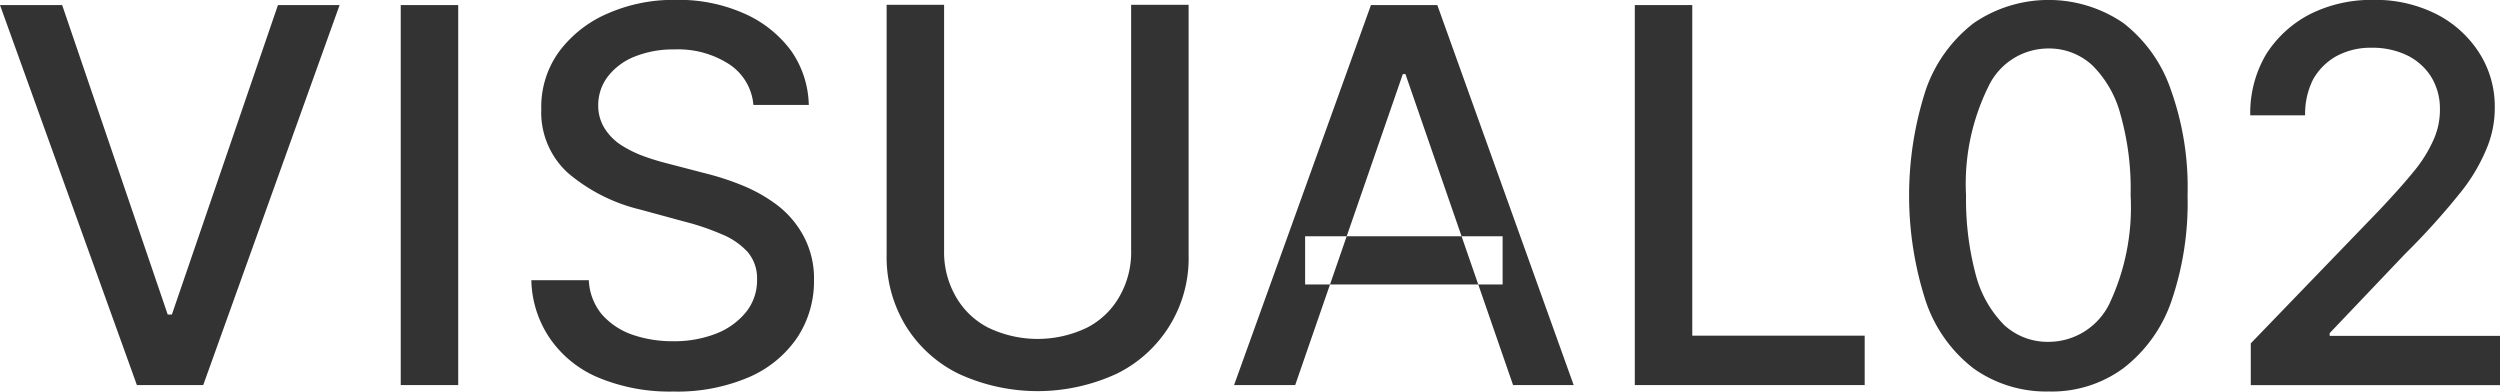 <svg xmlns="http://www.w3.org/2000/svg" width="47.85" height="7.5" viewBox="0 0 47.85 7.5">
  <defs>
    <style>
      .cls-1 {
        fill: #333;
        fill-rule: evenodd;
      }
    </style>
  </defs>
  <path id="v02" class="cls-1" d="M1342.62,731.535l2.62,7.273h1.27l2.61-7.273h-1.18l-2.03,5.923h-0.08l-2.02-5.923h-1.19Zm7.67,0v7.273h1.1v-7.273h-1.1Zm7.81,1.911a1.87,1.87,0,0,0-.34-1.039,2.226,2.226,0,0,0-.9-0.712,3.062,3.062,0,0,0-1.3-.259,3.126,3.126,0,0,0-1.31.261,2.276,2.276,0,0,0-.93.73,1.8,1.8,0,0,0-.34,1.1,1.567,1.567,0,0,0,.51,1.221,3.335,3.335,0,0,0,1.38.7l0.86,0.234a4.644,4.644,0,0,1,.7.238,1.376,1.376,0,0,1,.5.341,0.776,0.776,0,0,1,.18.529,0.967,0.967,0,0,1-.21.62,1.375,1.375,0,0,1-.57.412,2.195,2.195,0,0,1-.83.147,2.345,2.345,0,0,1-.78-0.126,1.381,1.381,0,0,1-.58-0.387,1.1,1.1,0,0,1-.25-0.655h-1.1a2.051,2.051,0,0,0,.37,1.135,2.113,2.113,0,0,0,.93.736,3.547,3.547,0,0,0,1.42.26,3.473,3.473,0,0,0,1.45-.277,2.142,2.142,0,0,0,.92-0.757,1.954,1.954,0,0,0,.32-1.1,1.713,1.713,0,0,0-.2-0.842,1.837,1.837,0,0,0-.5-0.589,2.97,2.97,0,0,0-.68-0.384,5.173,5.173,0,0,0-.71-0.23l-0.71-.185a4.547,4.547,0,0,1-.45-0.137,2.194,2.194,0,0,1-.43-0.209,1.046,1.046,0,0,1-.32-0.315,0.816,0.816,0,0,1-.13-0.447,0.9,0.9,0,0,1,.18-0.552,1.206,1.206,0,0,1,.51-0.384,1.977,1.977,0,0,1,.77-0.14,1.8,1.8,0,0,1,1.04.279,1.035,1.035,0,0,1,.47.783h1.06Zm6.17,2.784a1.7,1.7,0,0,1-.22.877,1.5,1.5,0,0,1-.62.6,2.179,2.179,0,0,1-1.9,0,1.5,1.5,0,0,1-.62-0.6,1.7,1.7,0,0,1-.22-0.877v-4.7h-1.1v4.784a2.534,2.534,0,0,0,.36,1.351,2.458,2.458,0,0,0,1.01.923,3.606,3.606,0,0,0,3.04,0,2.46,2.46,0,0,0,1.37-2.274v-4.784h-1.1v4.7Zm5.2-3.374h0.05l2.06,5.952h1.16l-2.61-7.273h-1.27l-2.62,7.273h1.17Zm-1.87,4.027h3.78V735.96h-3.78v0.923Zm10.71,1.925v-0.945h-3.3v-6.328h-1.1v7.273h4.4Zm4.95-.321a2.744,2.744,0,0,0,.92-1.282,5.806,5.806,0,0,0,.31-2.03,5.52,5.52,0,0,0-.32-2.019,2.726,2.726,0,0,0-.91-1.278,2.539,2.539,0,0,0-2.86,0,2.729,2.729,0,0,0-.92,1.279,6.561,6.561,0,0,0,0,4.048,2.713,2.713,0,0,0,.91,1.282,2.393,2.393,0,0,0,1.44.444A2.314,2.314,0,0,0,1383.26,738.487Zm-2.28-.828a2.131,2.131,0,0,1-.54-0.948,5.6,5.6,0,0,1-.19-1.536,4.2,4.2,0,0,1,.43-2.084,1.268,1.268,0,0,1,1.15-.725,1.213,1.213,0,0,1,.84.325,2.072,2.072,0,0,1,.54.952,5.223,5.223,0,0,1,.19,1.532,4.325,4.325,0,0,1-.41,2.085,1.3,1.3,0,0,1-1.16.721A1.23,1.23,0,0,1,1380.98,737.659Zm9.5,1.149v-0.941h-3.27v-0.053l1.44-1.513a13.555,13.555,0,0,0,1.04-1.149,3.415,3.415,0,0,0,.52-0.861,2,2,0,0,0,.16-0.792,1.9,1.9,0,0,0-.3-1.053,2.106,2.106,0,0,0-.82-0.739,2.588,2.588,0,0,0-1.21-.271,2.622,2.622,0,0,0-1.21.275,2.168,2.168,0,0,0-.84.772,2.207,2.207,0,0,0-.3,1.162h1.05a1.468,1.468,0,0,1,.15-0.682,1.161,1.161,0,0,1,.45-0.451,1.373,1.373,0,0,1,.68-0.16,1.518,1.518,0,0,1,.67.144,1.137,1.137,0,0,1,.46.408,1.163,1.163,0,0,1,.17.627,1.388,1.388,0,0,1-.13.6,2.586,2.586,0,0,1-.38.6c-0.17.21-.39,0.453-0.65,0.73l-2.46,2.549v0.8h4.78Z" transform="translate(-1342.62 -731.438)"/>
</svg>
